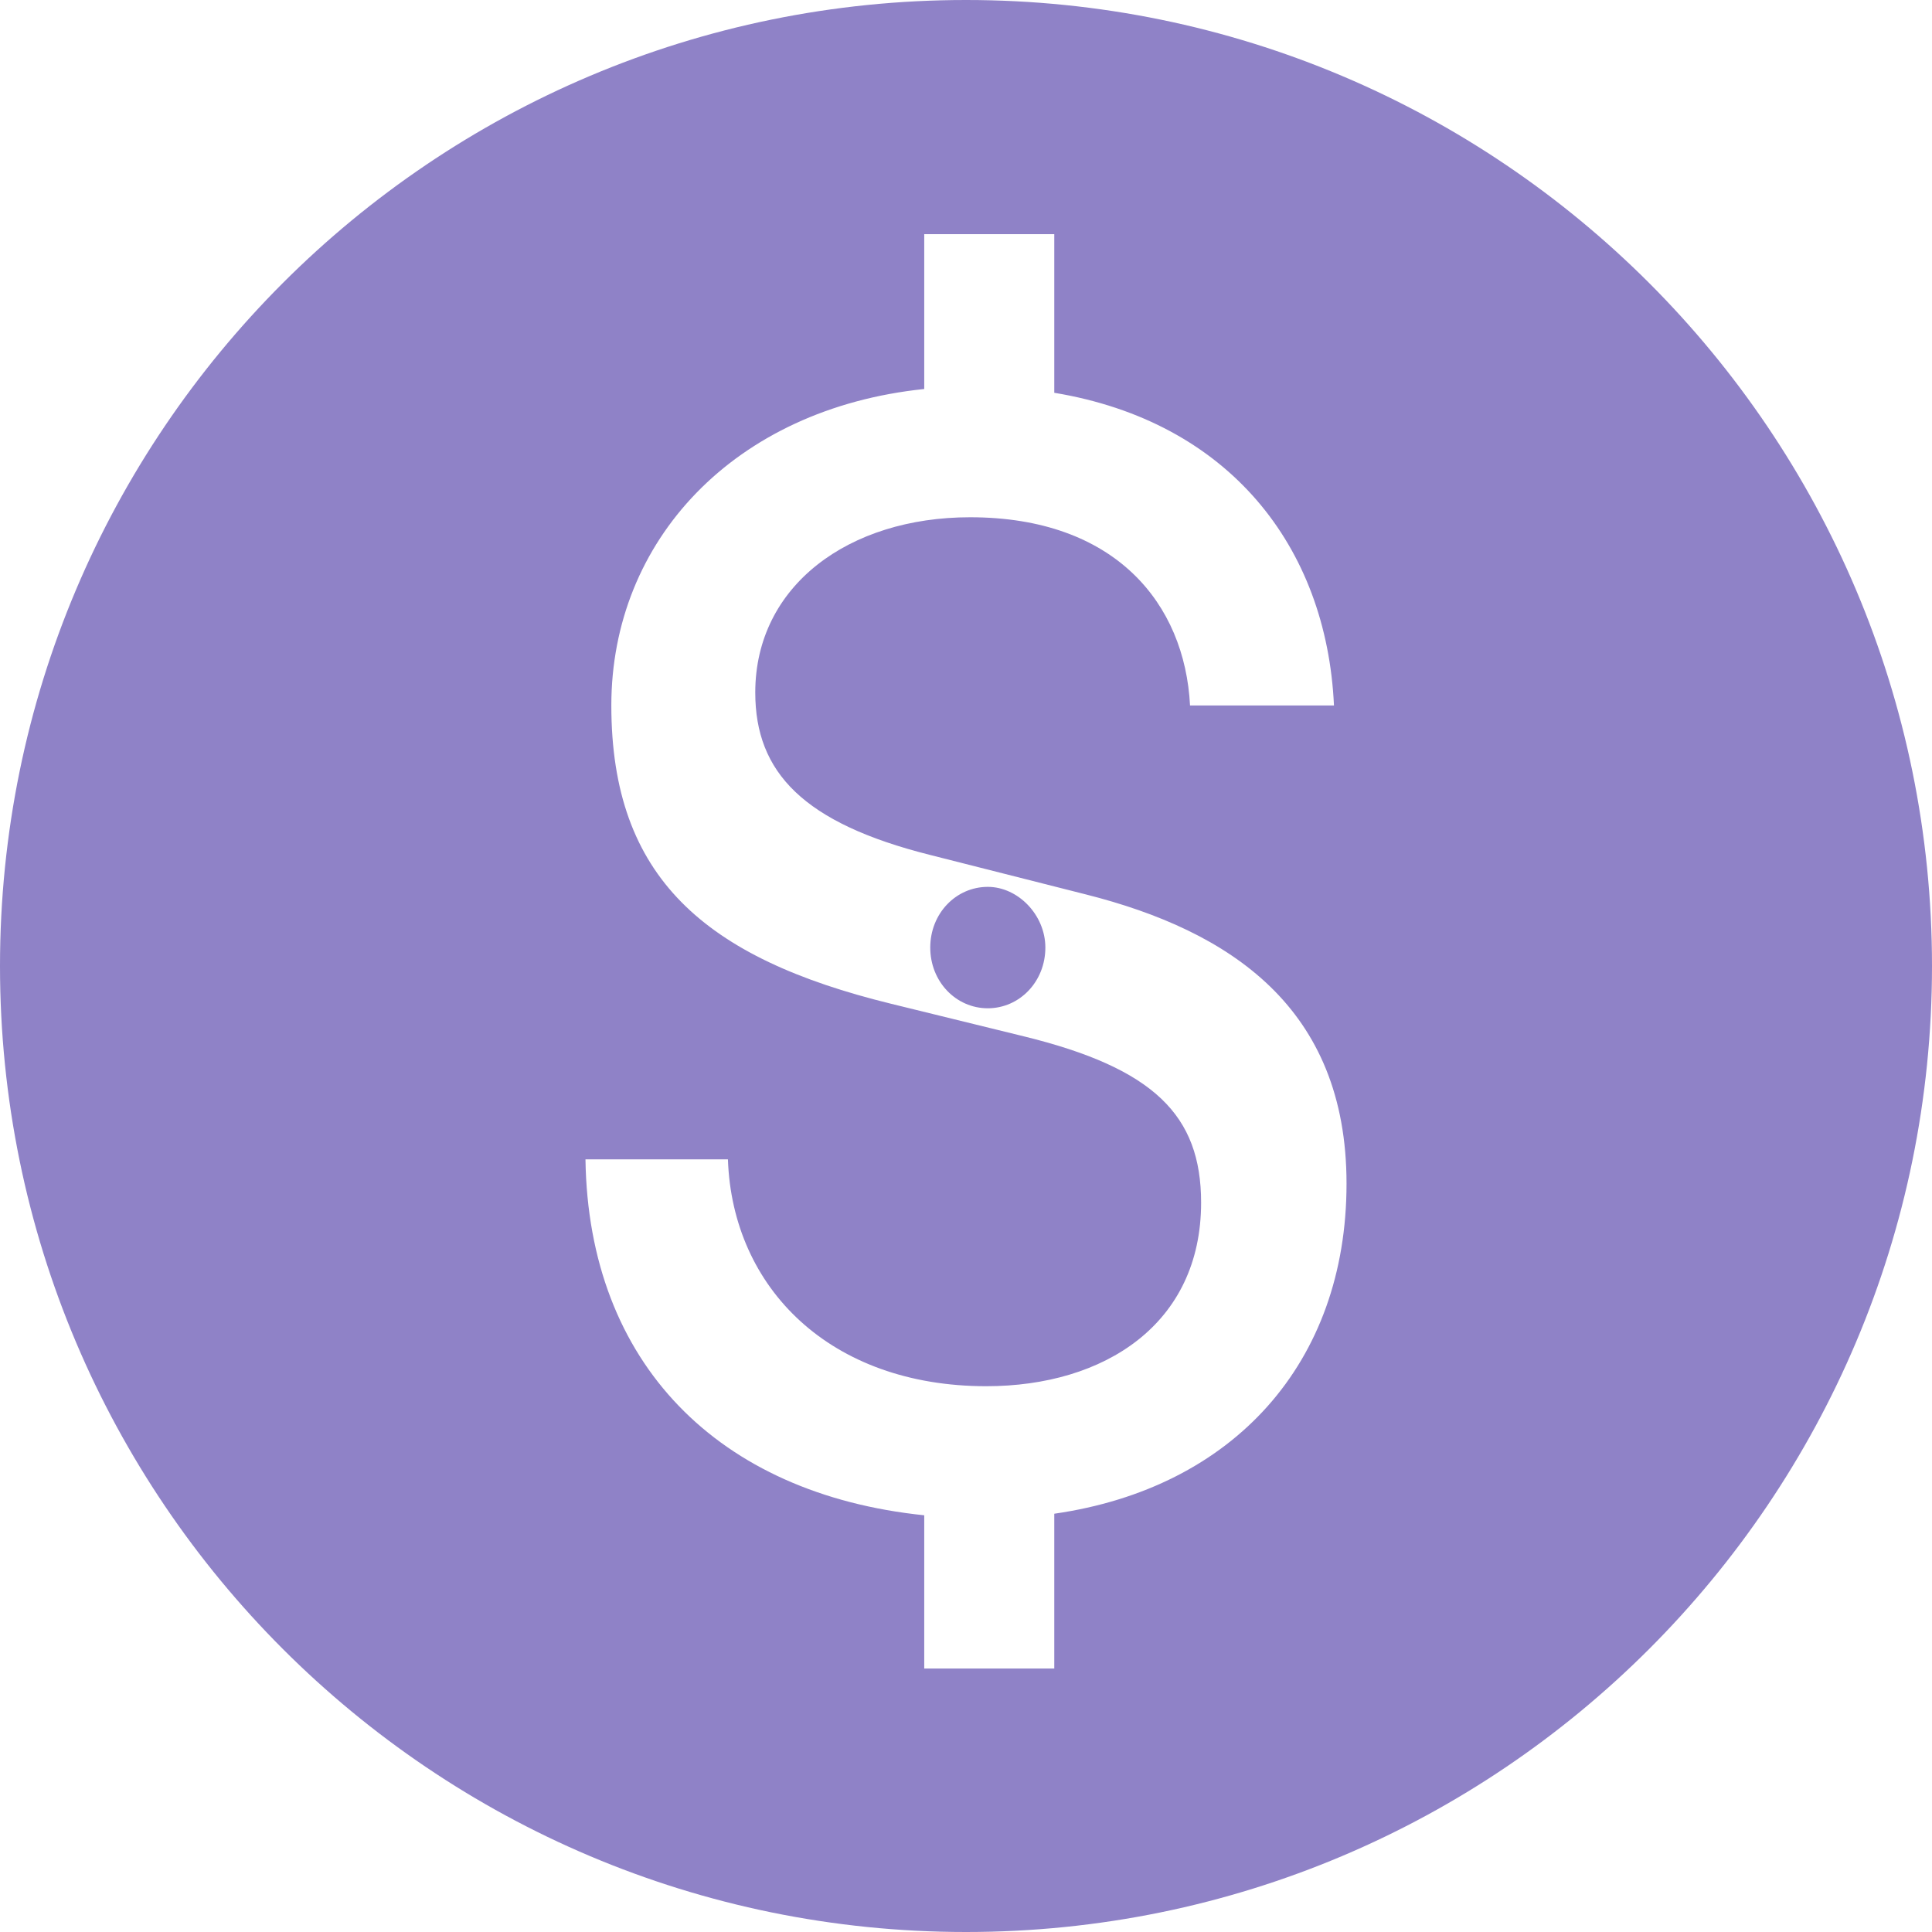 <svg width="26" height="26" viewBox="0 0 26 26" fill="none" xmlns="http://www.w3.org/2000/svg">
<path d="M13 0C20.18 0 26 5.82 26 13C26 20.18 20.18 26 13 26C5.82 26 0 20.18 0 13C0 5.82 5.82 0 13 0ZM12.438 3.151V5.235C9.876 5.501 8.227 7.278 8.227 9.494C8.227 11.812 9.488 12.895 11.991 13.508L13.78 13.947C15.528 14.376 16.164 15.009 16.164 16.184C16.164 17.818 14.863 18.655 13.273 18.655C11.177 18.655 9.856 17.338 9.796 15.602H7.879C7.919 18.349 9.667 20.106 12.438 20.392V22.454H14.188V20.371C16.601 20.024 18.121 18.339 18.121 15.929C18.121 13.559 16.552 12.527 14.614 12.037L12.519 11.506C10.81 11.077 10.164 10.393 10.164 9.32C10.164 7.88 11.425 6.961 13.055 6.961C15.012 6.961 15.945 8.126 16.015 9.494H17.952C17.853 7.349 16.532 5.674 14.188 5.286V3.151H12.438ZM13.293 11.935C13.7 11.935 14.068 12.313 14.068 12.752C14.068 13.211 13.72 13.569 13.293 13.569C12.866 13.569 12.519 13.211 12.519 12.752C12.519 12.292 12.866 11.935 13.293 11.935Z" fill="#8F82C7"/>
</svg>
